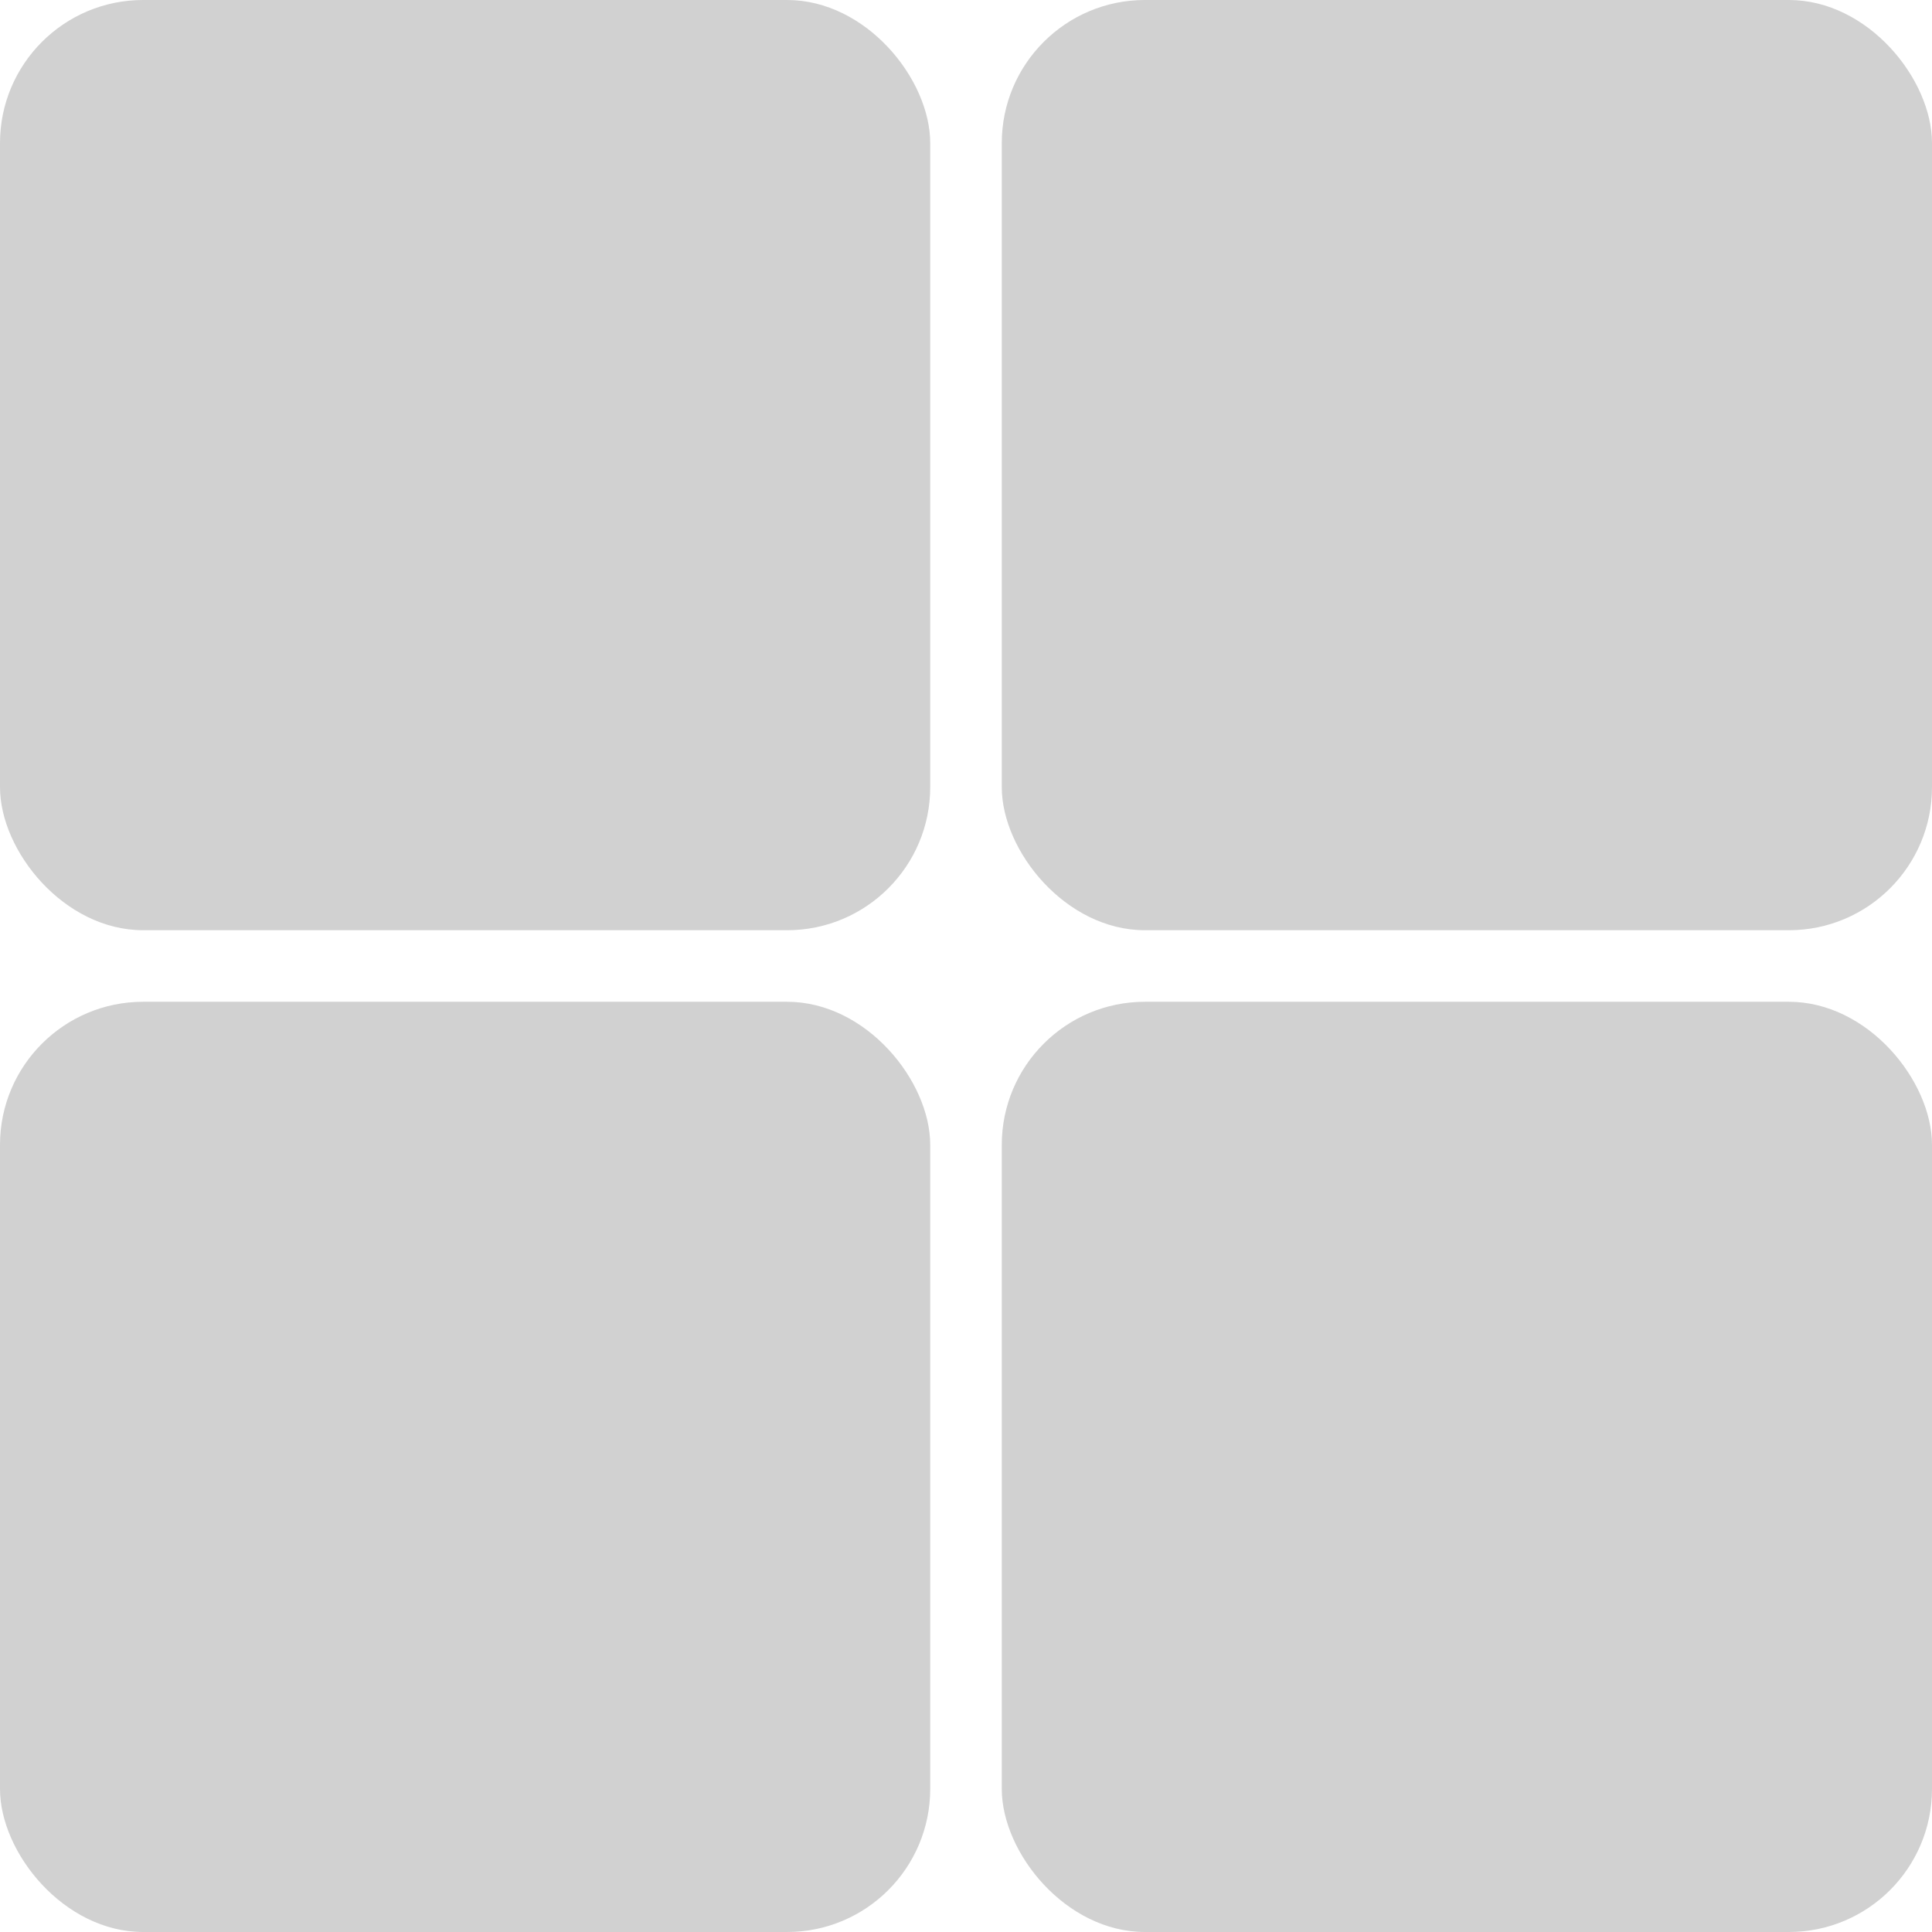 <svg width="27" height="27" viewBox="0 0 27 27" fill="none" xmlns="http://www.w3.org/2000/svg">
<rect width="13" height="13" rx="2" fill="#D1D1D1"/>
<rect y="14" width="13" height="13" rx="2" fill="#D1D1D1"/>
<rect x="14" width="13" height="13" rx="2" fill="#D1D1D1"/>
<rect x="14" y="14" width="13" height="13" rx="2" fill="#D1D1D1"/>
</svg>
